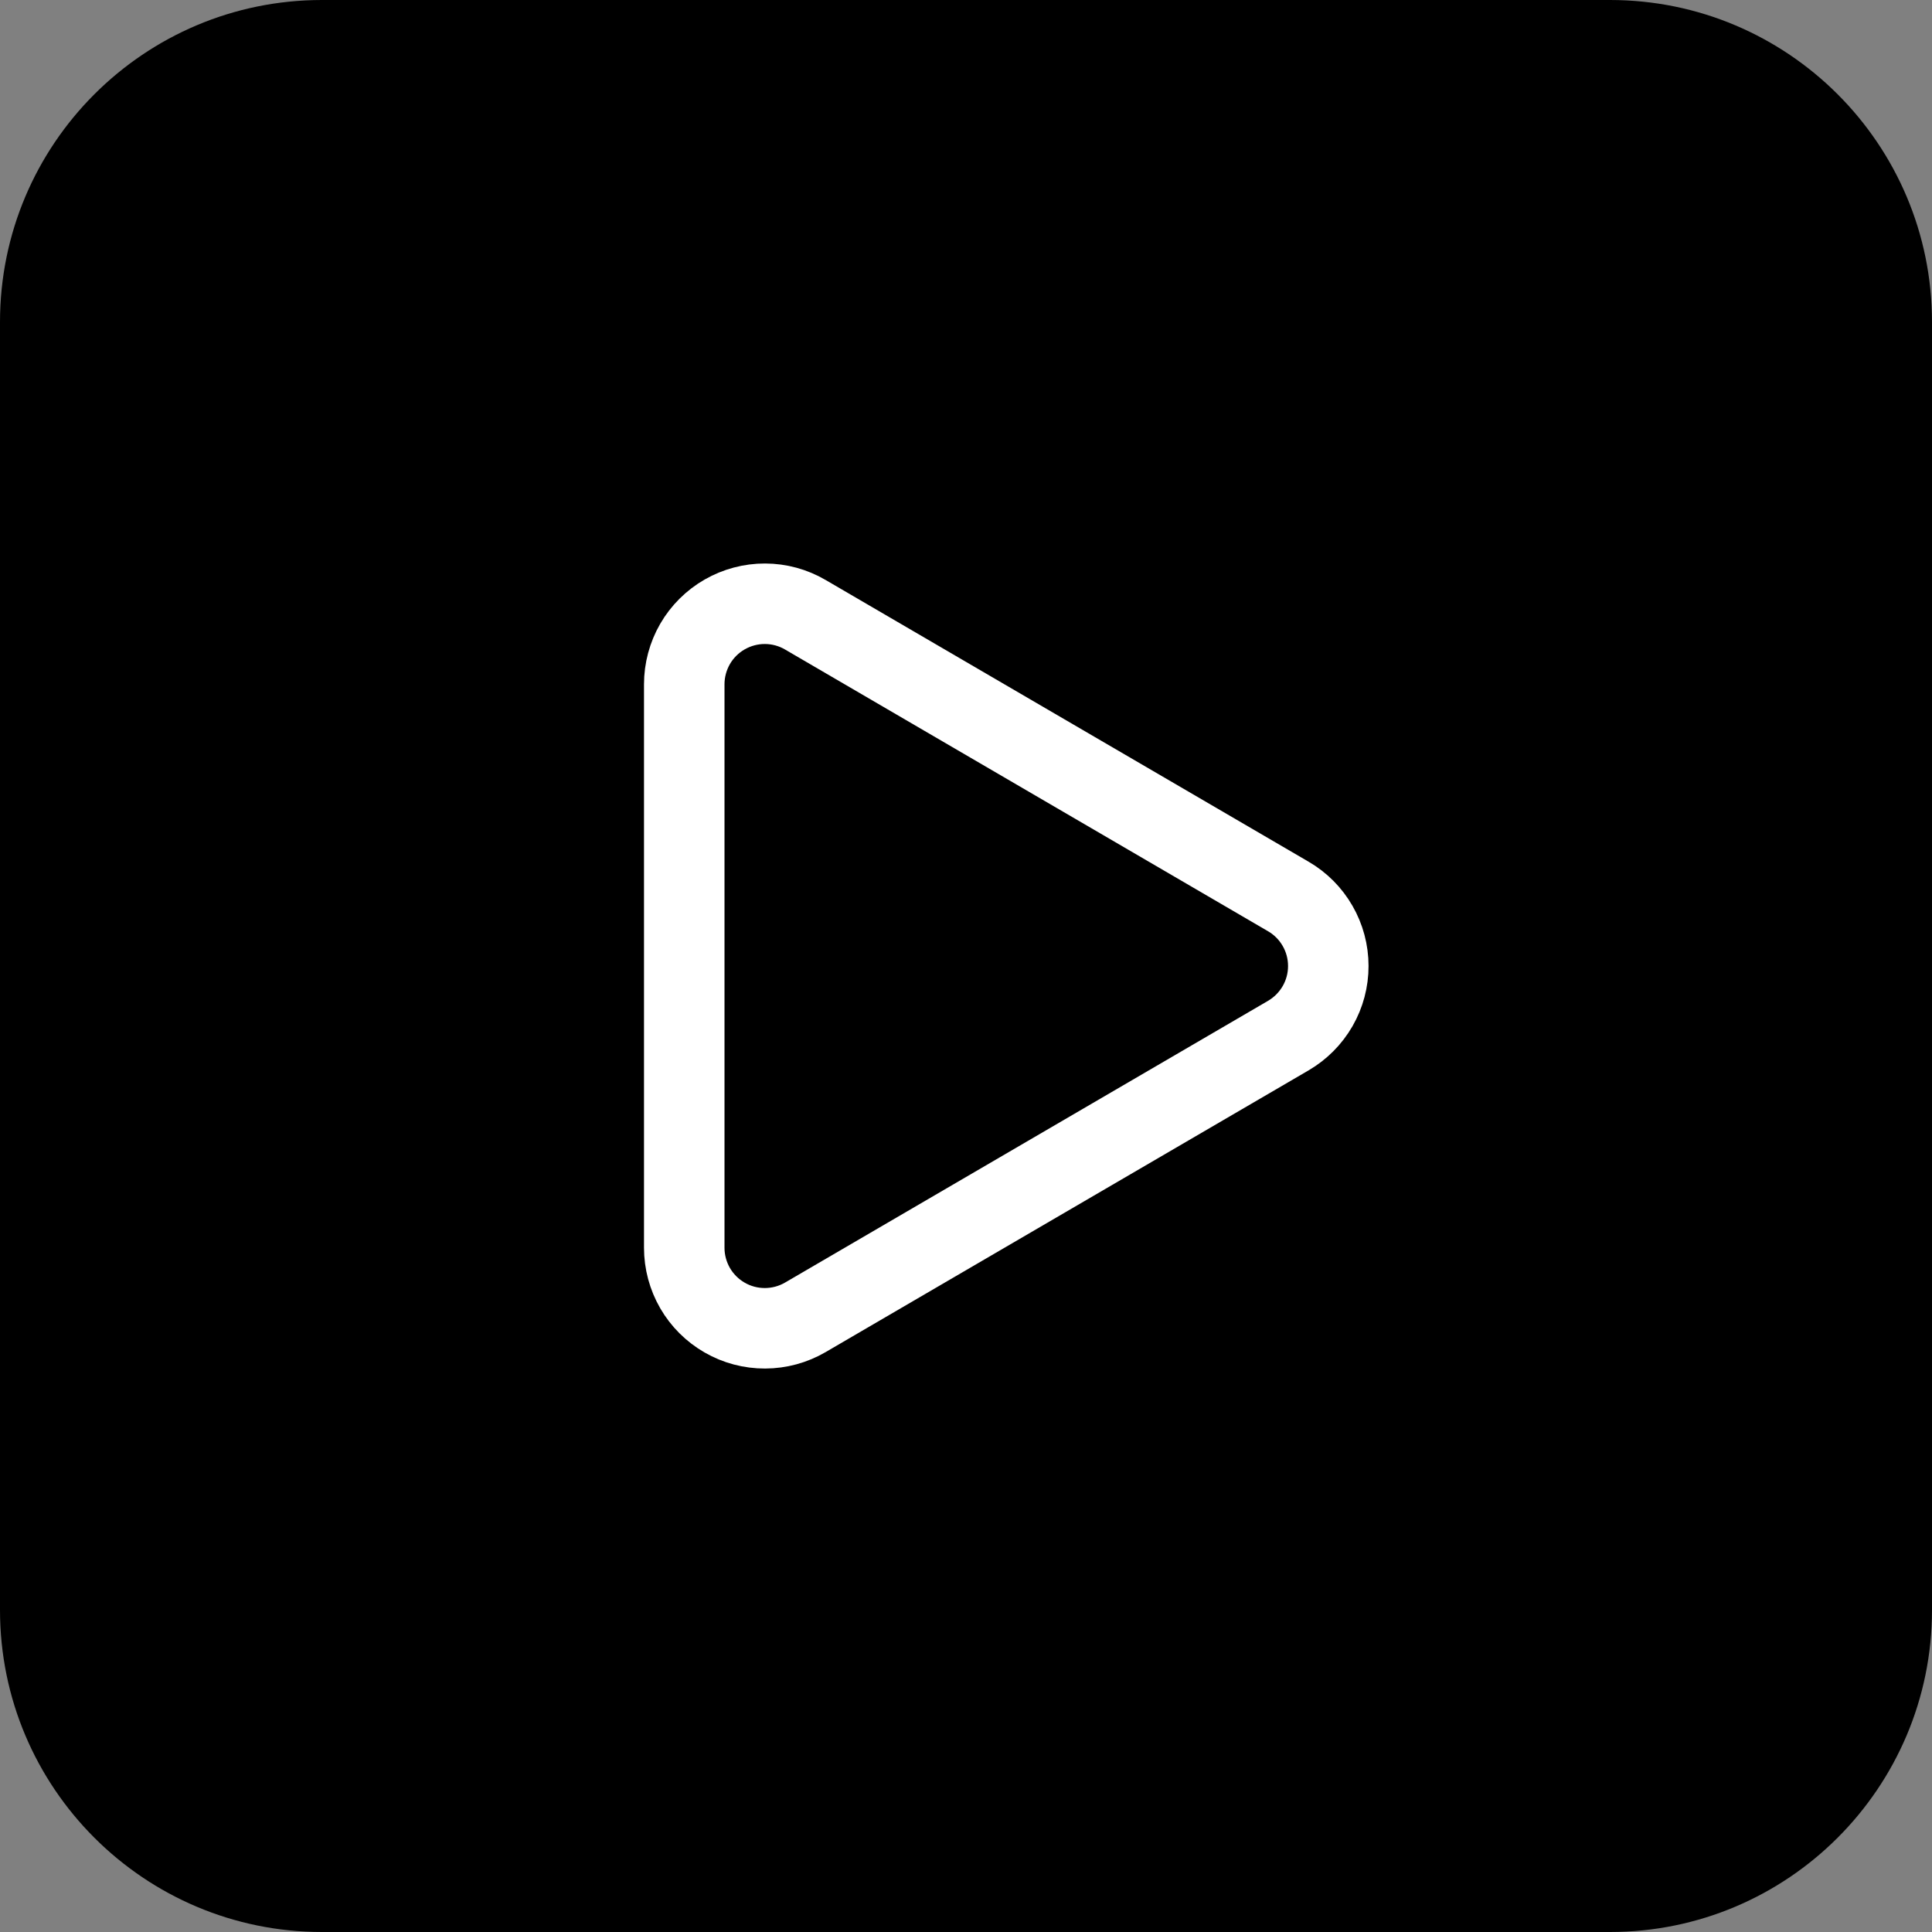 <svg width="48" height="48" viewBox="0 0 48 48" fill="none" xmlns="http://www.w3.org/2000/svg">
<rect x="0" y="0" width="48" height="48" fill="#808080" stroke="none"/>
<path d="M0 8C0 3.582 3.582 0 8 0H40C44.418 0 48 3.582 48 8V40C48 44.418 44.418 48 40 48H8C3.582 48 0 44.418 0 40V8Z" fill="black"/>
<path d="M17 17.001C17 16.649 17.093 16.303 17.269 15.998C17.445 15.694 17.699 15.441 18.004 15.266C18.309 15.091 18.655 14.999 19.007 15C19.359 15.001 19.704 15.095 20.008 15.273L32.005 22.271C32.308 22.446 32.559 22.698 32.734 23.002C32.909 23.305 33.001 23.649 33.001 23.999C33.002 24.349 32.91 24.693 32.736 24.996C32.561 25.3 32.31 25.552 32.008 25.729L20.008 32.729C19.704 32.906 19.359 33 19.007 33.001C18.655 33.002 18.309 32.911 18.004 32.735C17.699 32.56 17.445 32.307 17.269 32.003C17.093 31.698 17 31.352 17 31.001V17.001Z" stroke="white" stroke-width="2" stroke-linecap="round" stroke-linejoin="round"/>
</svg>
